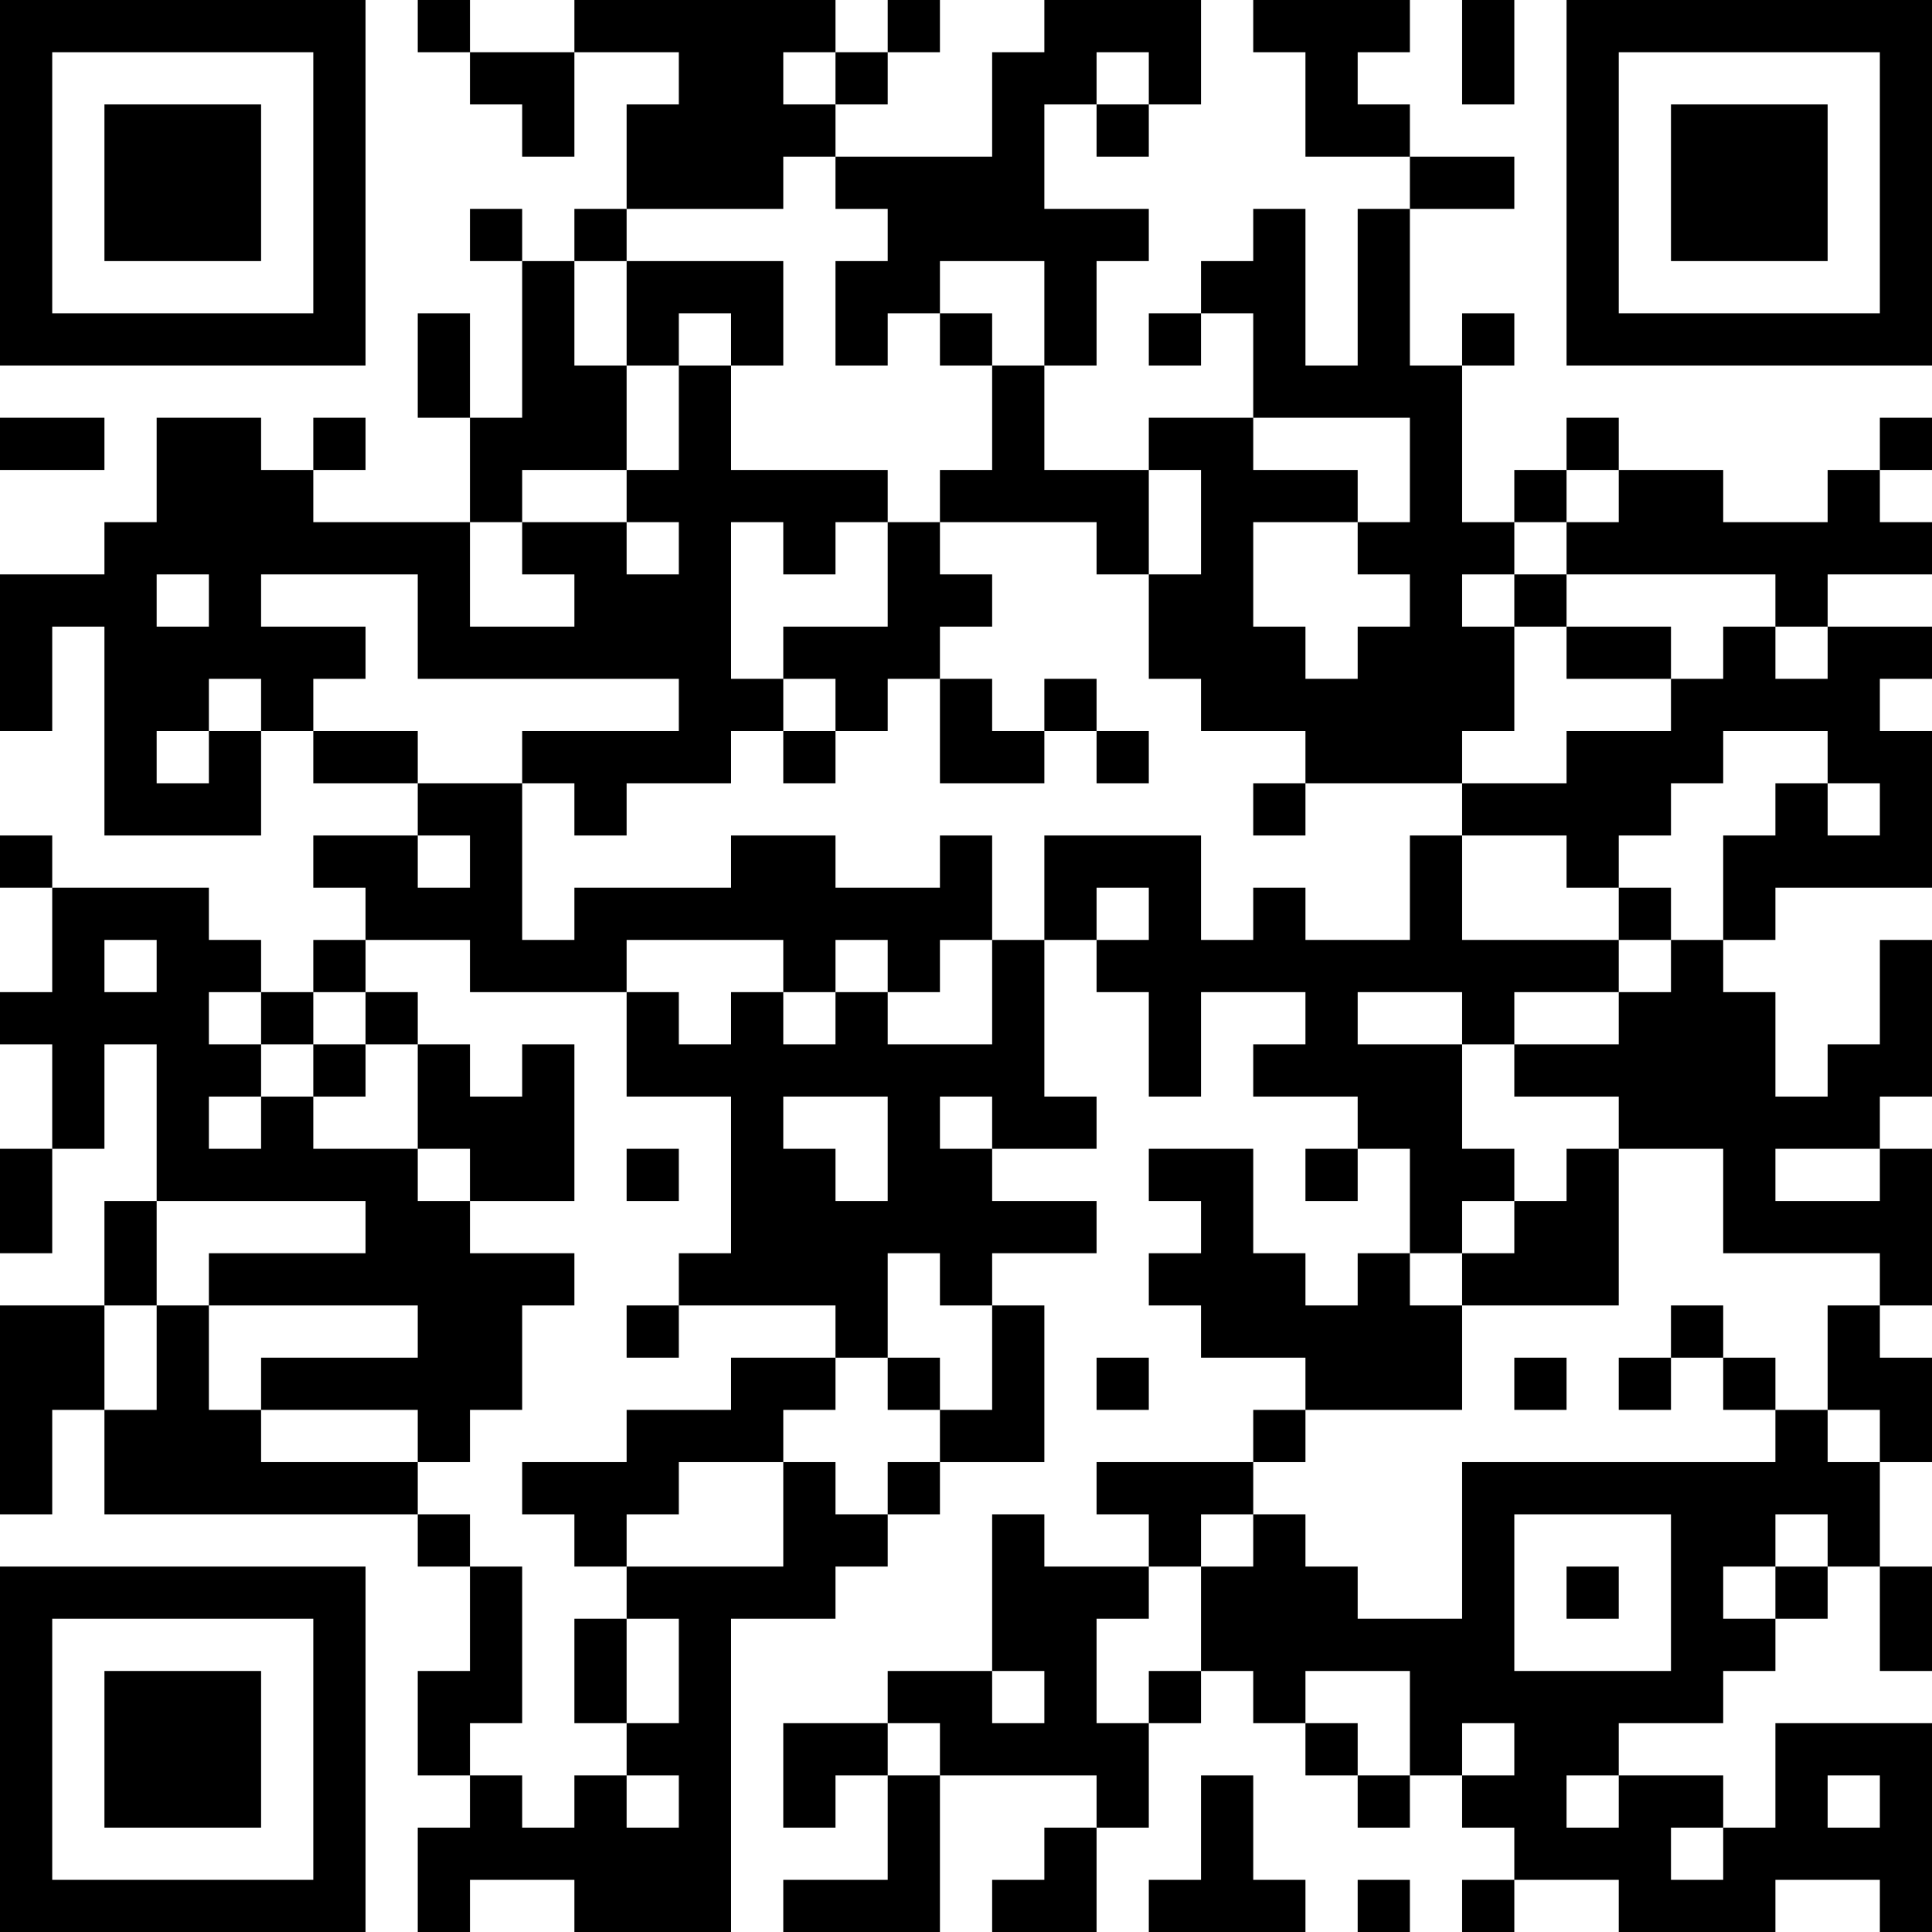 <?xml version="1.0" encoding="UTF-8"?>
<svg xmlns="http://www.w3.org/2000/svg" version="1.1" width="250" height="250" viewBox="0 0 250 250"><rect x="0" y="0" width="250" height="250" fill="#ffffff"/><g transform="scale(6.757)"><g transform="translate(0,0)"><path fill-rule="evenodd" d="M8 0L8 1L9 1L9 2L10 2L10 3L11 3L11 1L13 1L13 2L12 2L12 4L11 4L11 5L10 5L10 4L9 4L9 5L10 5L10 8L9 8L9 6L8 6L8 8L9 8L9 10L6 10L6 9L7 9L7 8L6 8L6 9L5 9L5 8L3 8L3 10L2 10L2 11L0 11L0 14L1 14L1 12L2 12L2 16L5 16L5 14L6 14L6 15L8 15L8 16L6 16L6 17L7 17L7 18L6 18L6 19L5 19L5 18L4 18L4 17L1 17L1 16L0 16L0 17L1 17L1 19L0 19L0 20L1 20L1 22L0 22L0 24L1 24L1 22L2 22L2 20L3 20L3 23L2 23L2 25L0 25L0 29L1 29L1 27L2 27L2 29L8 29L8 30L9 30L9 32L8 32L8 34L9 34L9 35L8 35L8 37L9 37L9 36L11 36L11 37L14 37L14 31L16 31L16 30L17 30L17 29L18 29L18 28L20 28L20 25L19 25L19 24L21 24L21 23L19 23L19 22L21 22L21 21L20 21L20 18L21 18L21 19L22 19L22 21L23 21L23 19L25 19L25 20L24 20L24 21L26 21L26 22L25 22L25 23L26 23L26 22L27 22L27 24L26 24L26 25L25 25L25 24L24 24L24 22L22 22L22 23L23 23L23 24L22 24L22 25L23 25L23 26L25 26L25 27L24 27L24 28L21 28L21 29L22 29L22 30L20 30L20 29L19 29L19 32L17 32L17 33L15 33L15 35L16 35L16 34L17 34L17 36L15 36L15 37L18 37L18 34L21 34L21 35L20 35L20 36L19 36L19 37L21 37L21 35L22 35L22 33L23 33L23 32L24 32L24 33L25 33L25 34L26 34L26 35L27 35L27 34L28 34L28 35L29 35L29 36L28 36L28 37L29 37L29 36L31 36L31 37L34 37L34 36L36 36L36 37L37 37L37 33L34 33L34 35L33 35L33 34L31 34L31 33L33 33L33 32L34 32L34 31L35 31L35 30L36 30L36 32L37 32L37 30L36 30L36 28L37 28L37 26L36 26L36 25L37 25L37 22L36 22L36 21L37 21L37 18L36 18L36 20L35 20L35 21L34 21L34 19L33 19L33 18L34 18L34 17L37 17L37 14L36 14L36 13L37 13L37 12L35 12L35 11L37 11L37 10L36 10L36 9L37 9L37 8L36 8L36 9L35 9L35 10L33 10L33 9L31 9L31 8L30 8L30 9L29 9L29 10L28 10L28 7L29 7L29 6L28 6L28 7L27 7L27 4L29 4L29 3L27 3L27 2L26 2L26 1L27 1L27 0L24 0L24 1L25 1L25 3L27 3L27 4L26 4L26 7L25 7L25 4L24 4L24 5L23 5L23 6L22 6L22 7L23 7L23 6L24 6L24 8L22 8L22 9L20 9L20 7L21 7L21 5L22 5L22 4L20 4L20 2L21 2L21 3L22 3L22 2L23 2L23 0L20 0L20 1L19 1L19 3L16 3L16 2L17 2L17 1L18 1L18 0L17 0L17 1L16 1L16 0L11 0L11 1L9 1L9 0ZM28 0L28 2L29 2L29 0ZM15 1L15 2L16 2L16 1ZM21 1L21 2L22 2L22 1ZM15 3L15 4L12 4L12 5L11 5L11 7L12 7L12 9L10 9L10 10L9 10L9 12L11 12L11 11L10 11L10 10L12 10L12 11L13 11L13 10L12 10L12 9L13 9L13 7L14 7L14 9L17 9L17 10L16 10L16 11L15 11L15 10L14 10L14 13L15 13L15 14L14 14L14 15L12 15L12 16L11 16L11 15L10 15L10 14L13 14L13 13L8 13L8 11L5 11L5 12L7 12L7 13L6 13L6 14L8 14L8 15L10 15L10 18L11 18L11 17L14 17L14 16L16 16L16 17L18 17L18 16L19 16L19 18L18 18L18 19L17 19L17 18L16 18L16 19L15 19L15 18L12 18L12 19L9 19L9 18L7 18L7 19L6 19L6 20L5 20L5 19L4 19L4 20L5 20L5 21L4 21L4 22L5 22L5 21L6 21L6 22L8 22L8 23L9 23L9 24L11 24L11 25L10 25L10 27L9 27L9 28L8 28L8 27L5 27L5 26L8 26L8 25L4 25L4 24L7 24L7 23L3 23L3 25L2 25L2 27L3 27L3 25L4 25L4 27L5 27L5 28L8 28L8 29L9 29L9 30L10 30L10 33L9 33L9 34L10 34L10 35L11 35L11 34L12 34L12 35L13 35L13 34L12 34L12 33L13 33L13 31L12 31L12 30L15 30L15 28L16 28L16 29L17 29L17 28L18 28L18 27L19 27L19 25L18 25L18 24L17 24L17 26L16 26L16 25L13 25L13 24L14 24L14 21L12 21L12 19L13 19L13 20L14 20L14 19L15 19L15 20L16 20L16 19L17 19L17 20L19 20L19 18L20 18L20 16L23 16L23 18L24 18L24 17L25 17L25 18L27 18L27 16L28 16L28 18L31 18L31 19L29 19L29 20L28 20L28 19L26 19L26 20L28 20L28 22L29 22L29 23L28 23L28 24L27 24L27 25L28 25L28 27L25 27L25 28L24 28L24 29L23 29L23 30L22 30L22 31L21 31L21 33L22 33L22 32L23 32L23 30L24 30L24 29L25 29L25 30L26 30L26 31L28 31L28 28L34 28L34 27L35 27L35 28L36 28L36 27L35 27L35 25L36 25L36 24L33 24L33 22L31 22L31 21L29 21L29 20L31 20L31 19L32 19L32 18L33 18L33 16L34 16L34 15L35 15L35 16L36 16L36 15L35 15L35 14L33 14L33 15L32 15L32 16L31 16L31 17L30 17L30 16L28 16L28 15L30 15L30 14L32 14L32 13L33 13L33 12L34 12L34 13L35 13L35 12L34 12L34 11L30 11L30 10L31 10L31 9L30 9L30 10L29 10L29 11L28 11L28 12L29 12L29 14L28 14L28 15L25 15L25 14L23 14L23 13L22 13L22 11L23 11L23 9L22 9L22 11L21 11L21 10L18 10L18 9L19 9L19 7L20 7L20 5L18 5L18 6L17 6L17 7L16 7L16 5L17 5L17 4L16 4L16 3ZM12 5L12 7L13 7L13 6L14 6L14 7L15 7L15 5ZM18 6L18 7L19 7L19 6ZM0 8L0 9L2 9L2 8ZM24 8L24 9L26 9L26 10L24 10L24 12L25 12L25 13L26 13L26 12L27 12L27 11L26 11L26 10L27 10L27 8ZM17 10L17 12L15 12L15 13L16 13L16 14L15 14L15 15L16 15L16 14L17 14L17 13L18 13L18 15L20 15L20 14L21 14L21 15L22 15L22 14L21 14L21 13L20 13L20 14L19 14L19 13L18 13L18 12L19 12L19 11L18 11L18 10ZM3 11L3 12L4 12L4 11ZM29 11L29 12L30 12L30 13L32 13L32 12L30 12L30 11ZM4 13L4 14L3 14L3 15L4 15L4 14L5 14L5 13ZM24 15L24 16L25 16L25 15ZM8 16L8 17L9 17L9 16ZM21 17L21 18L22 18L22 17ZM31 17L31 18L32 18L32 17ZM2 18L2 19L3 19L3 18ZM7 19L7 20L6 20L6 21L7 21L7 20L8 20L8 22L9 22L9 23L11 23L11 20L10 20L10 21L9 21L9 20L8 20L8 19ZM15 21L15 22L16 22L16 23L17 23L17 21ZM18 21L18 22L19 22L19 21ZM12 22L12 23L13 23L13 22ZM30 22L30 23L29 23L29 24L28 24L28 25L31 25L31 22ZM34 22L34 23L36 23L36 22ZM12 25L12 26L13 26L13 25ZM32 25L32 26L31 26L31 27L32 27L32 26L33 26L33 27L34 27L34 26L33 26L33 25ZM14 26L14 27L12 27L12 28L10 28L10 29L11 29L11 30L12 30L12 29L13 29L13 28L15 28L15 27L16 27L16 26ZM17 26L17 27L18 27L18 26ZM21 26L21 27L22 27L22 26ZM29 26L29 27L30 27L30 26ZM29 29L29 32L32 32L32 29ZM34 29L34 30L33 30L33 31L34 31L34 30L35 30L35 29ZM30 30L30 31L31 31L31 30ZM11 31L11 33L12 33L12 31ZM19 32L19 33L20 33L20 32ZM25 32L25 33L26 33L26 34L27 34L27 32ZM17 33L17 34L18 34L18 33ZM28 33L28 34L29 34L29 33ZM23 34L23 36L22 36L22 37L25 37L25 36L24 36L24 34ZM30 34L30 35L31 35L31 34ZM35 34L35 35L36 35L36 34ZM32 35L32 36L33 36L33 35ZM26 36L26 37L27 37L27 36ZM0 0L0 7L7 7L7 0ZM1 1L1 6L6 6L6 1ZM2 2L2 5L5 5L5 2ZM30 0L30 7L37 7L37 0ZM31 1L31 6L36 6L36 1ZM32 2L32 5L35 5L35 2ZM0 30L0 37L7 37L7 30ZM1 31L1 36L6 36L6 31ZM2 32L2 35L5 35L5 32Z" fill="#000000"/></g></g></svg>
